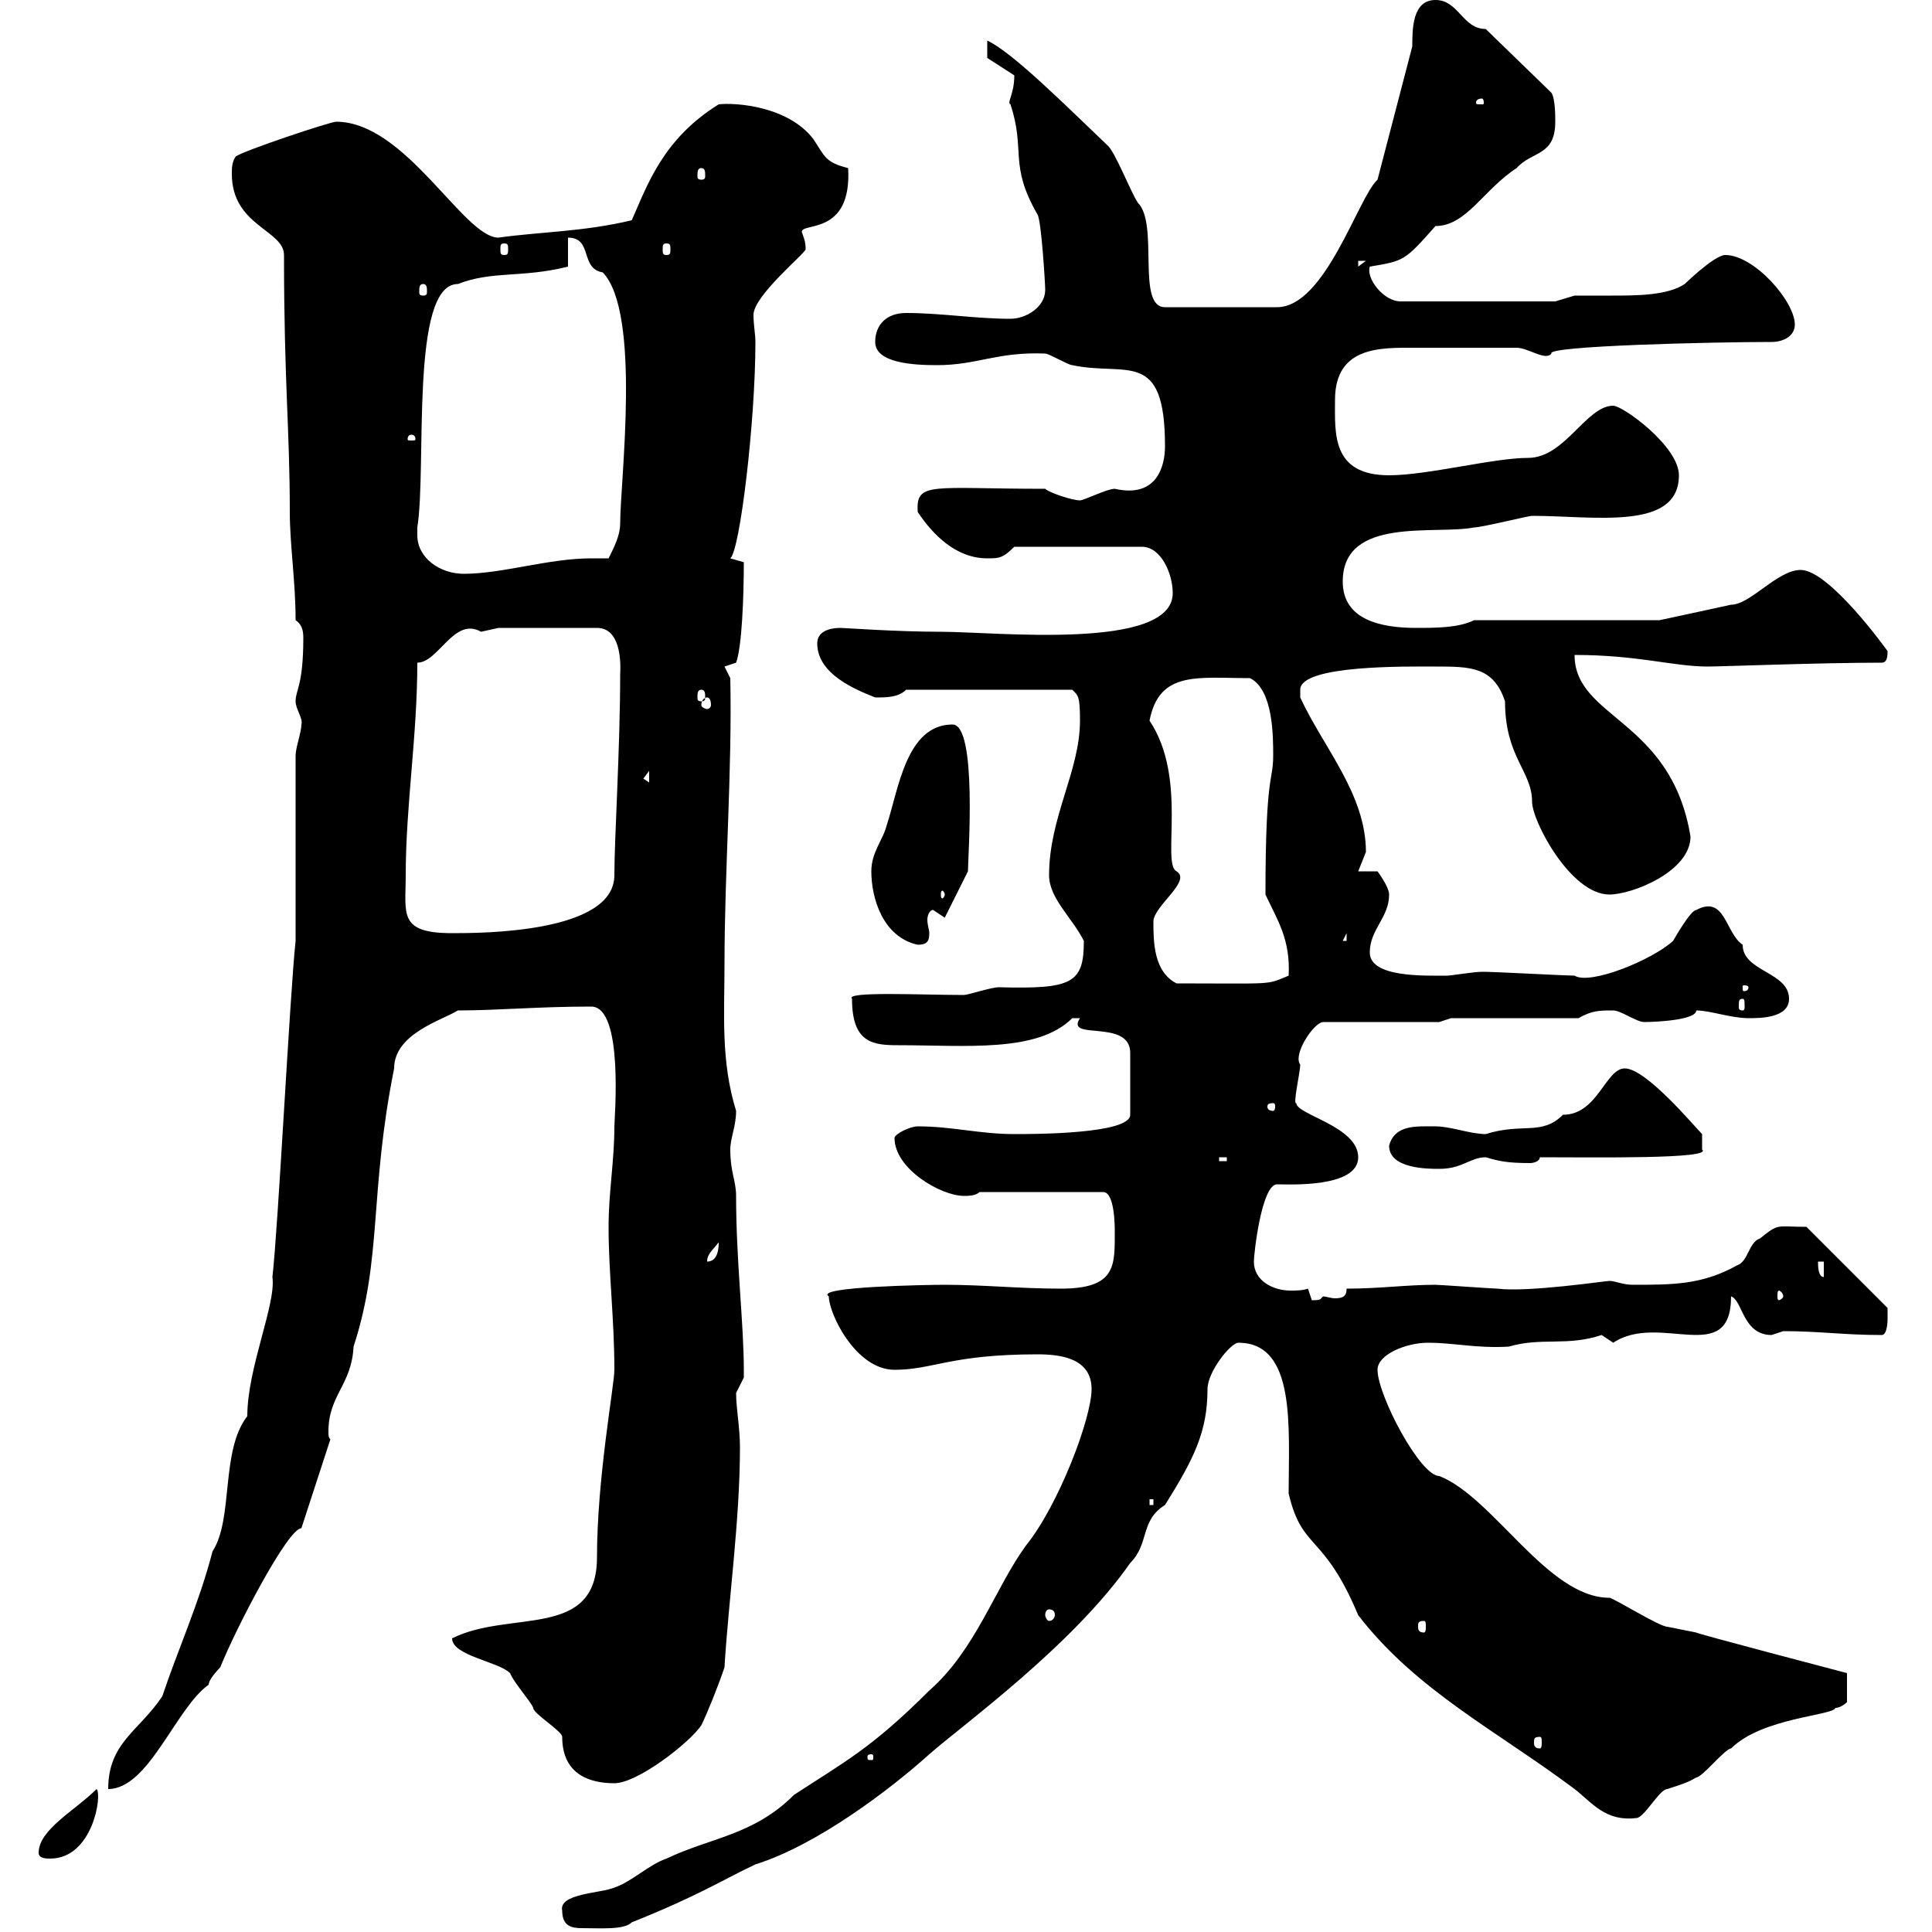 <svg xmlns="http://www.w3.org/2000/svg" xmlns:xlink="http://www.w3.org/1999/xlink" width="300" height="300"><path d="M87.30 296.70C87.30 299.10 88.80 299.40 90.30 299.40C93.30 299.40 96.90 299.70 98.10 298.50C108.60 294.30 112.20 291.90 117.30 289.50C126.90 286.50 138.30 277.80 144.30 272.40C149.40 267.90 166.50 255.60 175.50 242.70C178.50 239.70 177 236.10 180.90 233.70C185.40 226.50 187.50 222.30 187.50 215.70C187.50 213 191.10 208.50 192.30 208.50C201.30 208.50 200.10 221.70 200.10 231.90C202.20 240.90 205.50 237.90 210.90 250.80C219.90 262.50 232.50 268.80 244.50 277.80C247.20 279.90 249.30 282.90 254.10 282.30C255.30 282.30 257.70 277.80 258.90 277.80C260.70 277.20 261.90 276.90 263.40 276C264.30 276 267.90 271.50 268.80 271.50C273.60 266.70 284.70 266.40 285 265.20C285.90 265.20 286.80 264.30 286.80 264.30L286.80 259.80C286.80 259.80 262.80 253.50 263.40 253.50C263.40 253.50 258.90 252.60 258.90 252.60C257.70 252.60 250.50 248.10 249.90 248.10C240.30 248.10 231.90 232.50 223.50 229.20C220.50 229.20 213.90 216.60 213.90 212.70C213.90 210.30 218.40 208.50 221.70 208.50C225.90 208.50 229.20 209.40 234.30 209.10C239.40 207.60 243.30 209.10 248.70 207.30C248.70 207.30 250.50 208.50 250.50 208.50C257.70 203.70 268.80 212.40 268.80 201.30C270.60 201.90 270.60 207.30 275.10 207.30C275.10 207.30 276.90 206.70 276.90 206.70C282.60 206.70 286.20 207.30 292.20 207.30C293.10 207.30 293.10 204.90 293.10 204.90C293.10 203.70 293.10 203.10 293.10 203.10L280.50 190.50C275.70 190.50 276.30 189.90 273.30 192.30C271.50 192.90 271.50 195.90 269.70 196.50C264.30 199.50 259.80 199.50 253.50 199.50C252 199.50 250.80 198.90 249.90 198.90C249.30 198.90 237.30 200.70 232.50 200.10C231.90 200.10 223.50 199.50 222.90 199.50C218.40 199.50 214.20 200.10 209.10 200.10C209.10 201.30 208.50 201.60 207.30 201.60C206.70 201.60 205.80 201.30 205.50 201.30C204.90 201.60 205.50 201.90 203.70 201.90C203.70 201.90 203.10 200.10 203.10 200.10C202.20 200.40 201.30 200.40 200.40 200.40C197.70 200.40 194.70 198.90 194.70 195.90C194.70 194.70 195.90 183.90 198.30 183.90C200.10 183.90 210.90 184.50 210.90 179.70C210.90 174.90 201.30 173.10 201.30 171.30C200.70 171.60 201.90 166.50 201.90 165.30C200.70 163.80 204 158.70 205.50 158.70L223.50 158.70L225.30 158.10L245.10 158.10C247.20 156.90 248.40 156.90 250.50 156.90C251.70 156.90 254.10 158.70 255.30 158.70C257.10 158.70 263.40 158.40 263.40 156.90C265.50 156.90 268.80 158.10 271.50 158.10C273.30 158.10 277.80 158.10 277.80 155.10C277.80 150.90 270.60 150.90 270.60 146.70C267.90 144.90 267.90 138.90 263.40 141.30C262.50 141.30 259.80 146.10 259.80 146.10C256.50 149.10 246.90 153 244.50 151.50C243.30 151.50 231.90 150.90 230.70 150.90C230.70 150.90 230.70 150.90 230.10 150.90C228.90 150.90 225.30 151.50 224.70 151.50C221.10 151.50 212.70 151.80 212.70 147.90C212.70 144.30 215.70 142.50 215.70 138.90C215.70 137.70 213.90 135.30 213.90 135.30L210.90 135.30C210.90 135.30 212.10 132.30 212.10 132.30C212.10 123.30 205.50 116.10 201.90 108.30C201.90 108.30 201.90 108.30 201.90 107.10C201.90 103.20 218.70 103.50 222.90 103.50C228.30 103.50 231.90 103.50 233.70 108.90C233.70 117.60 237.90 119.70 237.90 124.50C237.90 127.50 243.90 138.90 249.90 138.90C253.50 138.90 262.50 135.30 262.50 129.90C259.50 111.60 244.50 111.60 244.50 101.70C254.40 101.70 259.80 103.50 265.20 103.50C267.30 103.50 282.60 102.90 292.20 102.90C293.10 102.90 293.10 101.70 293.10 101.10C293.10 101.10 284.10 88.50 279.60 88.50C276 88.50 271.80 93.90 268.80 93.90C266.10 94.50 257.70 96.30 257.70 96.30L228.90 96.30C226.50 97.50 222.90 97.50 219.90 97.50C214.50 97.50 208.50 96.30 208.50 90.30C208.50 80.10 222.90 83.10 228.90 81.90C230.10 81.90 237.30 80.10 237.90 80.10C247.50 80.10 260.70 82.50 260.70 73.80C260.70 69.30 252 63 250.50 63C246.30 63 243 71.10 237.30 71.10C231.90 71.10 221.70 73.80 215.70 73.80C206.70 73.80 207.30 67.20 207.30 62.10C207.30 53.70 214.50 54 219.60 54C223.80 54 227.10 54 235.50 54C237.30 54 240 56.10 240.90 54.90C240 53.70 266.10 53.10 275.10 53.10C276.90 53.10 278.70 52.20 278.70 50.40C278.70 46.80 272.40 39.60 267.90 39.60C266.10 39.60 261 44.70 261.60 44.10C258.90 45.90 254.10 45.90 250.20 45.90C248.10 45.90 245.70 45.90 244.50 45.90C244.50 45.90 241.50 46.80 241.50 46.80L217.50 46.80C214.80 46.80 212.10 43.20 212.70 41.40C218.10 40.50 218.10 40.50 222.90 35.10C227.70 35.10 230.40 29.40 235.50 26.10C237.90 23.40 241.50 24.30 241.50 18.90C241.50 18 241.50 15.30 240.90 14.40L230.70 4.50C227.10 4.50 226.50 0 222.90 0C219.30 0 219.30 4.50 219.30 7.20L213.90 27.90C210.90 30.60 205.80 47.70 198.30 47.70L180.90 47.70C176.40 47.70 180 34.80 176.70 31.50C175.50 29.70 173.10 23.40 171.90 22.50C165.60 16.50 157.20 8.10 153.30 6.30L153.30 9L157.50 11.70C157.50 14.70 156.30 15.90 156.90 16.20C159.30 23.40 156.60 25.50 161.10 33.30C161.70 34.20 162.30 44.10 162.30 45C162.30 47.70 159.30 49.50 156.90 49.50C151.50 49.50 146.10 48.60 140.70 48.60C137.70 48.60 135.90 50.40 135.90 53.10C135.90 56.40 141.90 56.70 145.50 56.70C151.80 56.70 154.80 54.60 162.30 54.90C162.90 54.90 165.90 56.70 166.50 56.70C174.90 58.50 180.90 54 180.90 69.30C180.90 72.30 179.70 77.40 173.10 75.90C171.90 75.90 168.30 77.70 167.70 77.70C166.50 77.70 162.90 76.50 162.30 75.90C144.60 75.90 142.20 74.70 142.50 79.50C144.90 83.10 148.50 86.70 153.30 86.70C155.10 86.70 155.70 86.70 157.50 84.90L177.30 84.90C180.30 84.90 182.10 89.10 182.10 92.10C182.10 101.10 154.50 98.10 146.10 98.10C139.20 98.10 131.10 97.50 130.50 97.50C128.70 97.50 126.90 98.10 126.90 99.90C126.90 104.70 132.90 107.10 135.90 108.30C137.70 108.30 139.50 108.30 140.70 107.10L166.50 107.10C167.40 108 167.70 108 167.70 111.90C167.70 119.70 162.90 126.90 162.90 135.90C162.90 139.50 166.50 142.50 168.30 146.10C168.30 152.70 166.50 153.60 155.10 153.30C153.90 153.30 150.30 154.50 149.70 154.50C143.10 154.50 131.10 153.90 132.30 155.10C132.30 162 135.60 162.30 139.50 162.30C150 162.30 161.10 163.50 166.50 158.10C166.50 158.10 166.50 158.10 167.70 158.10C165.30 161.70 175.50 158.10 175.50 163.50L175.50 173.10C175.50 176.10 160.50 176.10 157.50 176.10C152.10 176.10 147.90 174.90 142.50 174.90C141.30 174.90 138.90 176.10 138.90 176.70C138.90 181.50 146.10 185.70 149.70 185.70C150.30 185.70 151.50 185.70 152.10 185.10L171.30 185.10C173.10 185.10 173.10 190.50 173.10 191.10C173.10 196.50 173.40 200.10 164.70 200.10C158.40 200.10 152.70 199.50 146.70 199.50C144 199.50 126.30 199.80 128.70 201.30C128.70 204 132.90 212.70 138.90 212.70C144.90 212.70 147.60 210.30 161.10 210.30C164.70 210.30 169.50 210.90 169.50 215.70C169.50 220.20 164.40 233.70 159.30 240C154.50 246.60 151.50 256.20 144.30 262.50C135.30 271.50 131.10 273.60 123.30 278.70C117 285 110.40 285.30 103.50 288.60C100.80 289.50 98.10 292.20 95.40 293.10C93.30 294 86.70 294 87.30 296.70ZM6 287.70C6 288.60 7.20 288.60 7.80 288.60C14.40 288.60 15.90 278.70 15 277.80C11.70 281.10 6 284.10 6 287.70ZM38.40 219.90C34.20 225.30 36.30 235.80 33 240.90C30.90 249 27.60 256.20 25.20 263.40C21.60 268.80 16.80 270.60 16.80 277.80C23.10 277.80 27.30 265.20 32.40 261.60C32.40 260.70 34.20 258.90 34.20 258.90C36.60 252.90 44.70 237.30 46.80 237.30L51.30 223.50C51 223.20 51 222.90 51 222.30C51 216.60 54.60 215.10 54.90 209.10C59.40 195.30 57.30 185.40 61.20 165.90C61.20 160.50 68.70 158.40 71.10 156.90C77.40 156.90 83.40 156.30 91.80 156.30C96.90 156.30 95.40 173.70 95.40 174.90C95.40 180.30 94.50 185.10 94.50 190.50C94.50 197.70 95.40 204.90 95.40 212.70C95.40 215.10 92.70 229.50 92.70 241.80C92.70 254.70 79.20 249.90 70.20 254.40C70.20 257.10 77.40 258 79.20 259.80C79.80 261.30 82.50 264.30 82.80 265.20C82.80 266.10 87.30 268.80 87.30 269.70C87.30 275.70 91.80 276.90 95.40 276.90C99 276.90 107.10 270.60 108.90 267.90C109.80 266.10 111.60 261.60 112.50 258.90C113.10 248.70 114.90 236.10 114.90 224.70C114.90 221.70 114.30 218.70 114.30 216.30C114.30 216.30 115.50 213.90 115.50 213.90C115.50 212.70 115.50 212.70 115.50 212.70C115.50 205.50 114.30 195.90 114.30 185.70C114.30 183.30 113.40 182.10 113.40 178.50C113.40 176.70 114.30 174.90 114.30 172.50C111.90 164.70 112.50 157.50 112.50 149.70C112.50 135.30 113.70 119.70 113.40 105.30L112.50 103.50L114.30 102.90C115.20 100.50 115.50 92.70 115.50 87.30L113.40 86.70C114.90 85.50 117.30 65.40 117.30 53.10C117.30 51.90 117 50.40 117 48.90C117 45.90 125.10 39.30 125.10 38.70C125.10 37.50 124.80 36.90 124.50 36C124.50 34.50 132.30 36.60 131.70 26.10C128.10 25.20 128.10 24.30 126.30 21.60C122.40 16.50 114.30 15.90 111.60 16.20C102.90 21.60 100.50 28.80 98.10 34.20C90.60 36 83.70 36 77.40 36.90C72 36.90 63 18.90 52.20 18.90C51.30 18.90 37.80 23.40 36.60 24.30C36 25.20 36 26.10 36 27C36 35.10 44.10 35.70 44.10 39.60C44.10 59.40 45 66.60 45 79.50C45 84.60 45.90 90.30 45.90 96.30C46.80 96.90 47.10 97.80 47.10 99C47.10 106.50 45.90 107.10 45.90 108.90C45.90 110.10 47.10 111.60 46.80 112.50C46.80 113.70 45.90 116.10 45.90 117.30L45.90 146.10C45 154.50 43.20 190.50 42.30 198.30C42.90 202.50 38.40 212.40 38.40 219.90ZM135.30 272.40C135.60 272.40 135.60 272.70 135.60 272.70C135.60 273.30 135.60 273.30 135.30 273.30C134.70 273.30 134.70 273.30 134.70 272.70C134.70 272.70 134.70 272.40 135.30 272.40ZM239.10 269.70C239.40 269.70 239.40 270 239.40 270.60C239.40 270.90 239.40 271.50 239.10 271.50C238.20 271.50 238.20 270.90 238.20 270.60C238.20 270 238.20 269.70 239.10 269.70ZM221.10 251.70C221.40 251.70 221.40 252 221.40 252.60C221.40 252.90 221.40 253.50 221.10 253.50C220.20 253.50 220.20 252.90 220.20 252.60C220.20 252 220.20 251.70 221.10 251.70ZM162.90 249.90C163.50 249.90 163.80 250.20 163.80 250.80C163.80 251.10 163.50 251.70 162.90 251.70C162.60 251.70 162.30 251.10 162.30 250.80C162.30 250.20 162.60 249.90 162.90 249.90ZM178.50 232.80L179.10 232.80L179.10 233.70L178.50 233.70ZM276.90 201.30C276.90 201.60 276.30 201.90 276.30 201.90C276 201.90 276 201.60 276 201.30C276 200.70 276 200.40 276.30 200.40C276.30 200.40 276.90 200.70 276.90 201.30ZM282.30 195.90L283.20 195.90L283.20 198.30C282.30 198.30 282.30 196.50 282.30 195.90ZM111.60 192.90C111.60 193.50 111.60 195.90 109.80 195.90C109.80 194.70 110.70 194.10 111.60 192.90ZM215.70 177.90C215.70 181.50 221.70 181.50 223.50 181.50C227.10 181.50 228.30 179.70 230.70 179.70C232.80 180.30 234 180.60 237.60 180.60C238.20 180.60 239.10 180.30 239.10 179.70C247.50 179.70 266.10 180 264.30 178.50L264.30 176.10C263.10 174.90 255.60 165.90 252.30 165.90C249.30 165.90 248.10 173.10 242.70 173.10C239.40 176.40 236.40 174.30 230.70 176.10C228.30 176.10 225.30 174.90 222.90 174.90C219.90 174.90 216.60 174.60 215.70 177.90ZM189.30 179.70L190.50 179.70L190.50 180.30L189.30 180.30ZM197.70 171.30C198 171.30 198 171.60 198 171.90C198 171.90 198 172.50 197.70 172.50C196.80 172.50 196.80 171.90 196.80 171.90C196.80 171.60 196.80 171.30 197.70 171.30ZM270.60 155.10C270.90 155.10 270.90 155.40 270.90 156.30C270.90 156.60 270.90 156.90 270.60 156.90C270 156.90 270 156.60 270 156.30C270 155.40 270 155.10 270.60 155.10ZM271.50 153.30C271.50 153.90 270.90 153.90 270.90 153.90C270.60 153.90 270.60 153.90 270.60 153.30C270.60 153 270.60 153 270.90 153C270.90 153 271.50 153 271.50 153.30ZM179.10 143.10C179.10 140.70 185.10 136.80 182.70 135.30C180.30 134.10 184.50 120.90 178.50 111.90C180 104.10 186 105.30 194.10 105.30C197.70 107.10 197.70 114.30 197.70 117.30C197.70 121.50 196.50 119.70 196.50 138.90C198.30 142.80 200.40 145.80 200.10 151.50C196.50 153 198 152.70 182.70 152.70C179.10 150.90 179.10 146.10 179.10 143.10ZM135.30 135.30C135.30 139.50 137.10 145.50 142.50 146.70C144 146.70 144.30 146.10 144.30 144.90C144.30 144.30 144 143.70 144 142.80C144 142.20 144.30 141.30 144.90 141.30C144.90 141.30 146.70 142.50 146.70 142.50L150.30 135.30C150.30 133.20 151.80 112.50 147.90 112.50C140.70 112.50 139.50 122.70 137.70 128.10C137.10 130.50 135.30 132.30 135.30 135.30ZM209.10 144.90L209.10 146.10L208.50 146.10ZM63 135.90C63 125.10 64.80 114.30 64.80 102.90C68.10 102.90 70.50 95.70 74.70 98.10C74.70 98.10 77.40 97.50 77.40 97.50L92.70 97.50C96.90 97.50 96.30 104.40 96.30 104.70C96.30 116.10 95.40 130.20 95.40 135.90C95.40 144.90 74.70 144.90 70.20 144.90C61.80 144.90 63 141.90 63 135.90ZM146.70 138.90C146.70 139.20 146.40 139.50 146.40 139.50C146.10 139.50 146.10 139.20 146.10 138.90C146.10 138.60 146.10 138.30 146.40 138.30C146.40 138.30 146.70 138.60 146.70 138.90ZM99.90 120.90L100.80 119.70L100.80 121.50ZM109.80 108.30C110.10 108.30 110.40 108.60 110.40 109.50C110.40 109.80 110.10 110.10 109.80 110.10C109.50 110.10 108.90 109.80 108.90 109.50C108.90 108.60 109.50 108.30 109.80 108.30ZM108.90 107.10C109.50 107.10 109.50 107.70 109.50 108.30C109.50 108.60 109.50 108.90 108.90 108.90C108.30 108.90 108.30 108.60 108.30 108.30C108.30 107.70 108.30 107.10 108.90 107.10ZM64.80 83.10C64.80 81.90 64.80 81.90 64.80 81.90C66.30 72.60 63.60 44.10 71.10 44.10C76.50 42 81 43.20 88.20 41.40L88.20 36.90C92.10 36.90 90 41.70 93.60 42.30C99.60 48.60 96.30 74.70 96.30 81.30C96.30 83.10 95.40 84.90 94.50 86.70C93.60 86.70 92.70 86.70 91.80 86.70C85.20 86.70 78 89.10 72 89.10C68.40 89.10 64.80 86.70 64.80 83.10ZM63.90 67.50C64.50 67.50 64.50 68.10 64.50 68.10C64.50 68.40 64.50 68.40 63.90 68.40C63.30 68.40 63.30 68.40 63.30 68.10C63.30 68.10 63.30 67.50 63.90 67.50ZM65.70 44.10C66.30 44.10 66.30 44.70 66.30 45.30C66.30 45.60 66.30 45.90 65.70 45.90C65.10 45.90 65.10 45.60 65.10 45.30C65.10 44.70 65.10 44.10 65.70 44.10ZM210.90 40.50L212.10 40.50L210.90 41.40ZM78.30 37.80C78.90 37.80 78.90 38.10 78.90 38.70C78.90 39.30 78.90 39.60 78.30 39.60C77.70 39.60 77.70 39.30 77.70 38.70C77.70 38.10 77.70 37.80 78.30 37.80ZM103.50 37.80C104.10 37.80 104.10 38.10 104.10 38.70C104.10 39.30 104.10 39.60 103.50 39.60C102.90 39.60 102.90 39.30 102.90 38.70C102.90 38.10 102.90 37.80 103.50 37.80ZM108.90 26.10C109.50 26.10 109.50 26.70 109.50 27.30C109.50 27.60 109.50 27.90 108.90 27.90C108.30 27.90 108.30 27.60 108.30 27.30C108.30 26.70 108.30 26.10 108.90 26.10ZM230.10 15.30C230.40 15.30 230.40 15.90 230.40 15.90C230.40 16.20 230.40 16.20 230.10 16.20C229.20 16.20 229.20 16.20 229.20 15.90C229.20 15.90 229.20 15.30 230.10 15.30Z"/></svg>